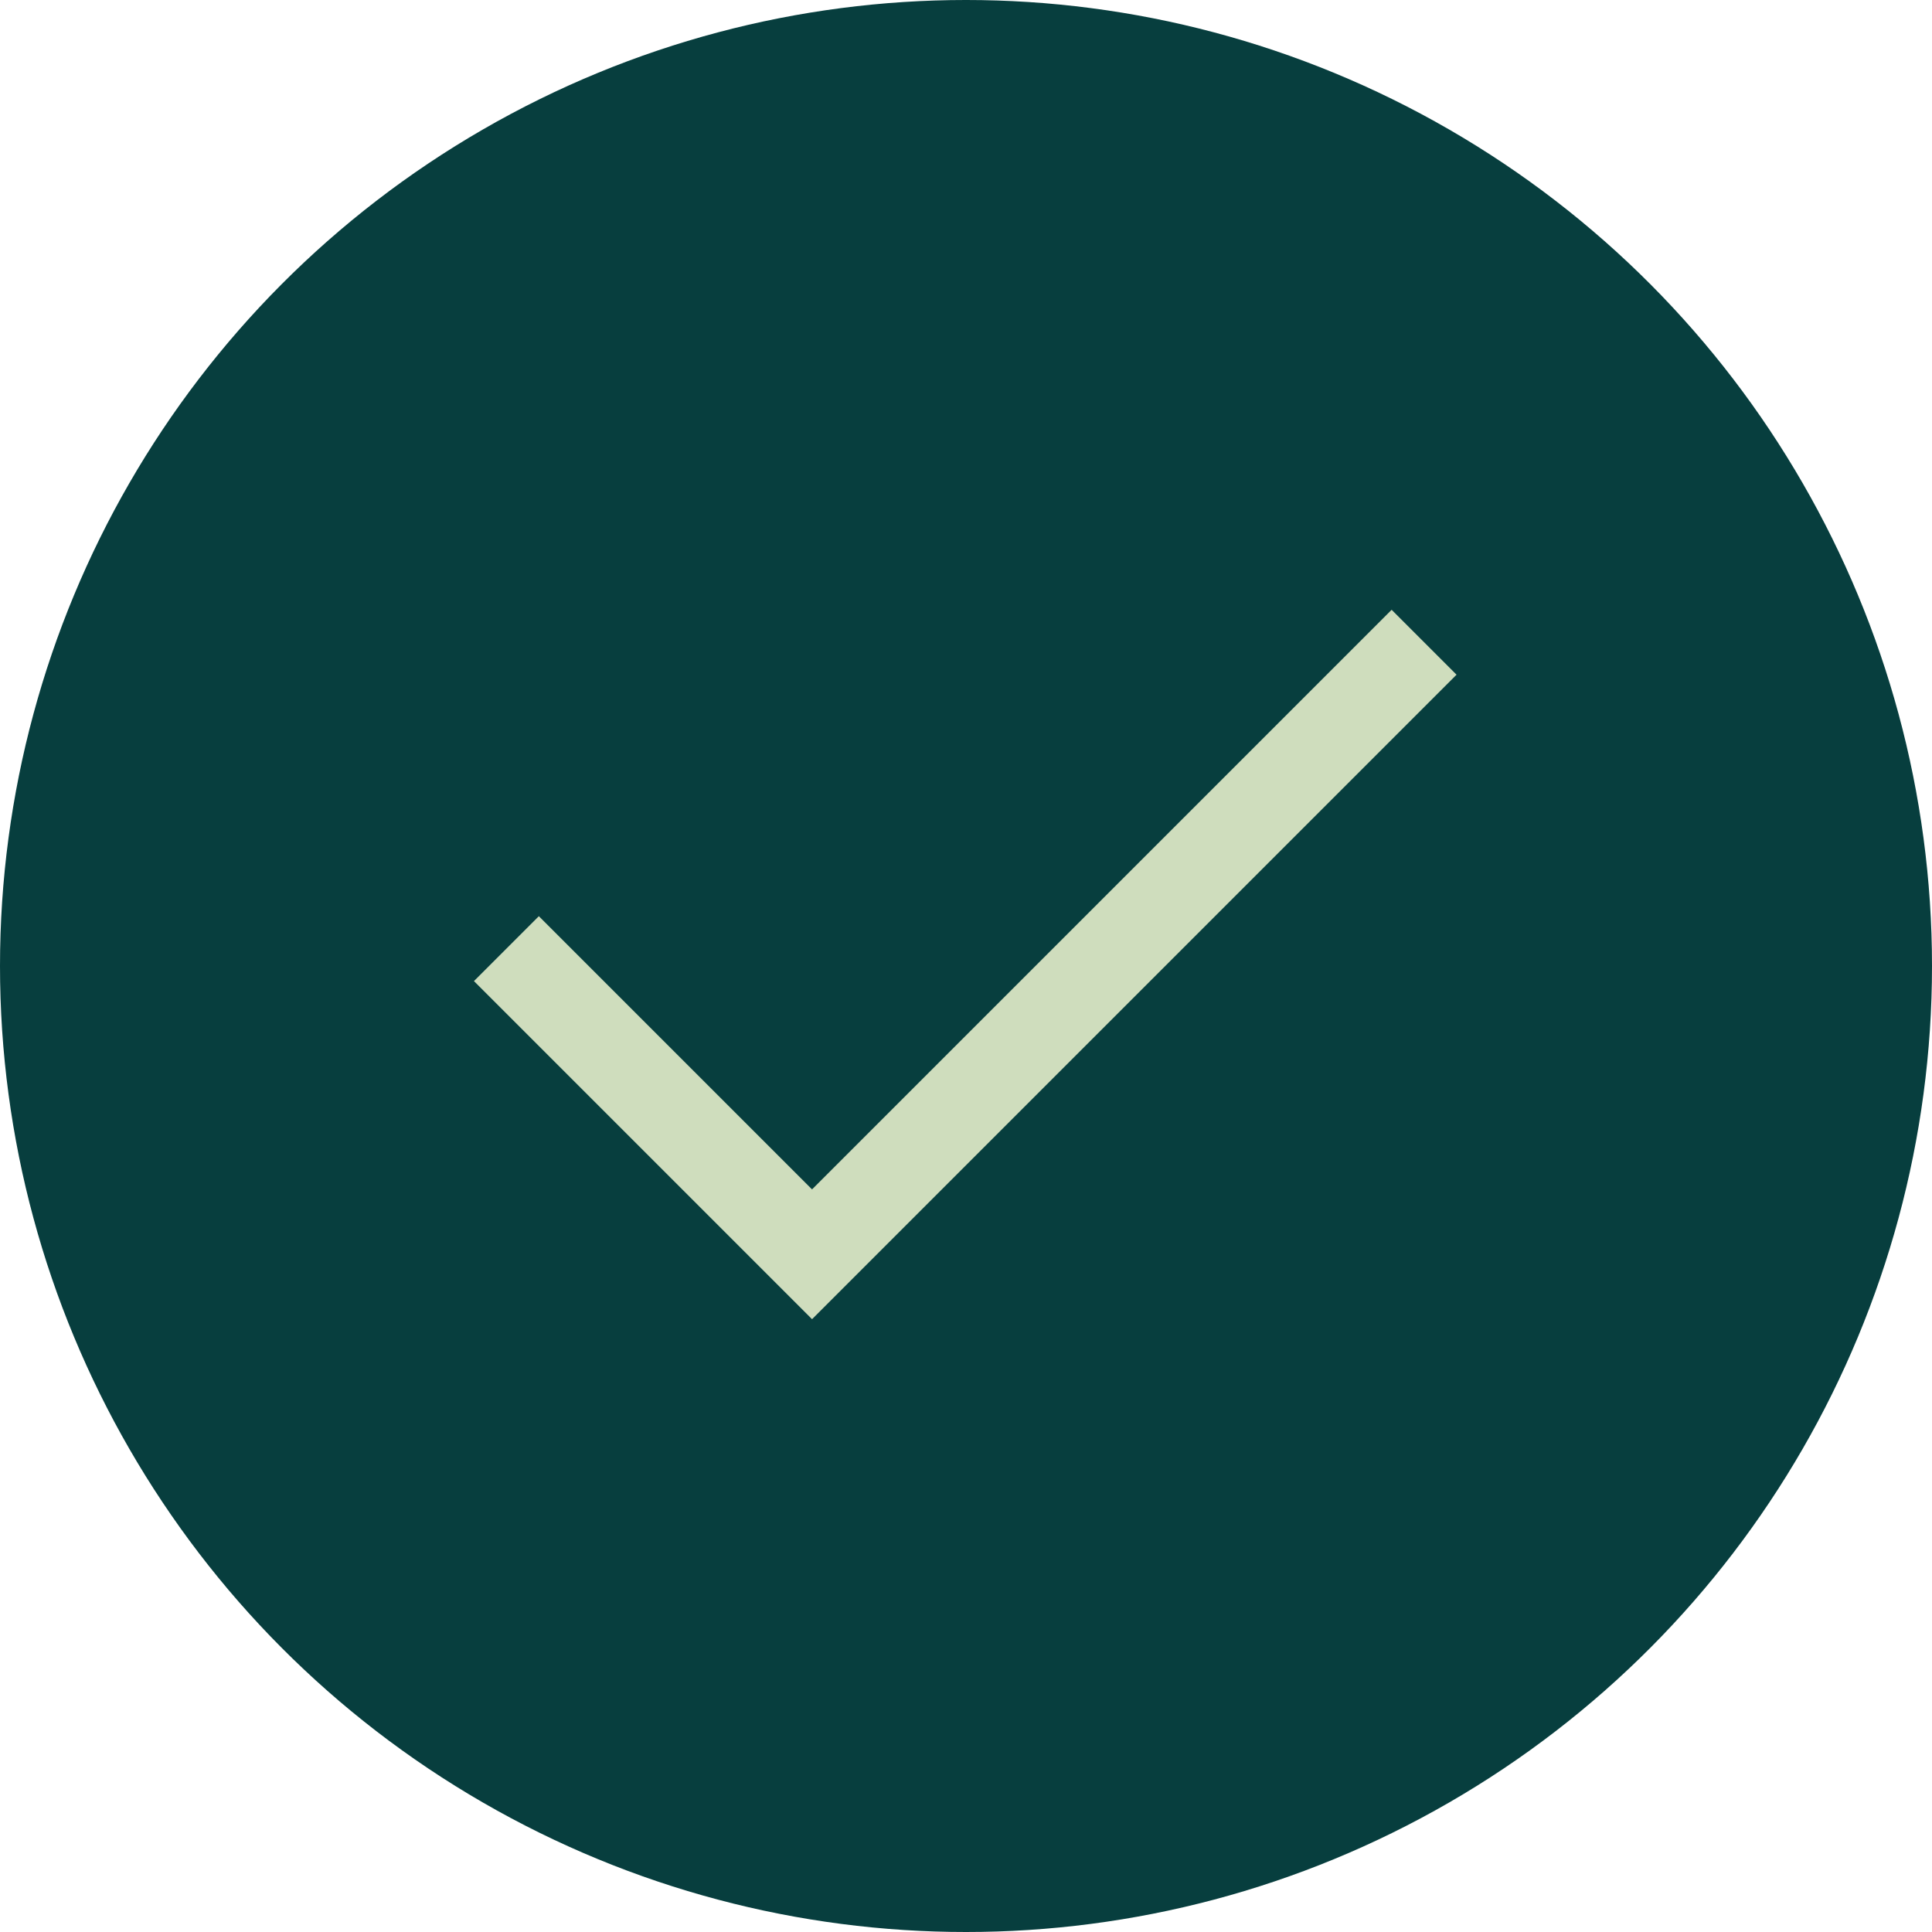 <svg xmlns="http://www.w3.org/2000/svg" width="32" height="32" viewBox="0 0 32 32" fill="none"><g clip-path="url(#clip0_163_973)"><circle cx="16" cy="16" r="16" fill="#073E3E"></circle><path d="M13.45 21.85L7.85 16.25L8.925 15.175L13.45 19.7L23.05 10.1L24.125 11.175L13.45 21.85Z" fill="#CFDDBD"></path></g><defs><clipPath id="clip0_163_973"><rect width="32" height="32" fill="white"></rect></clipPath></defs></svg>